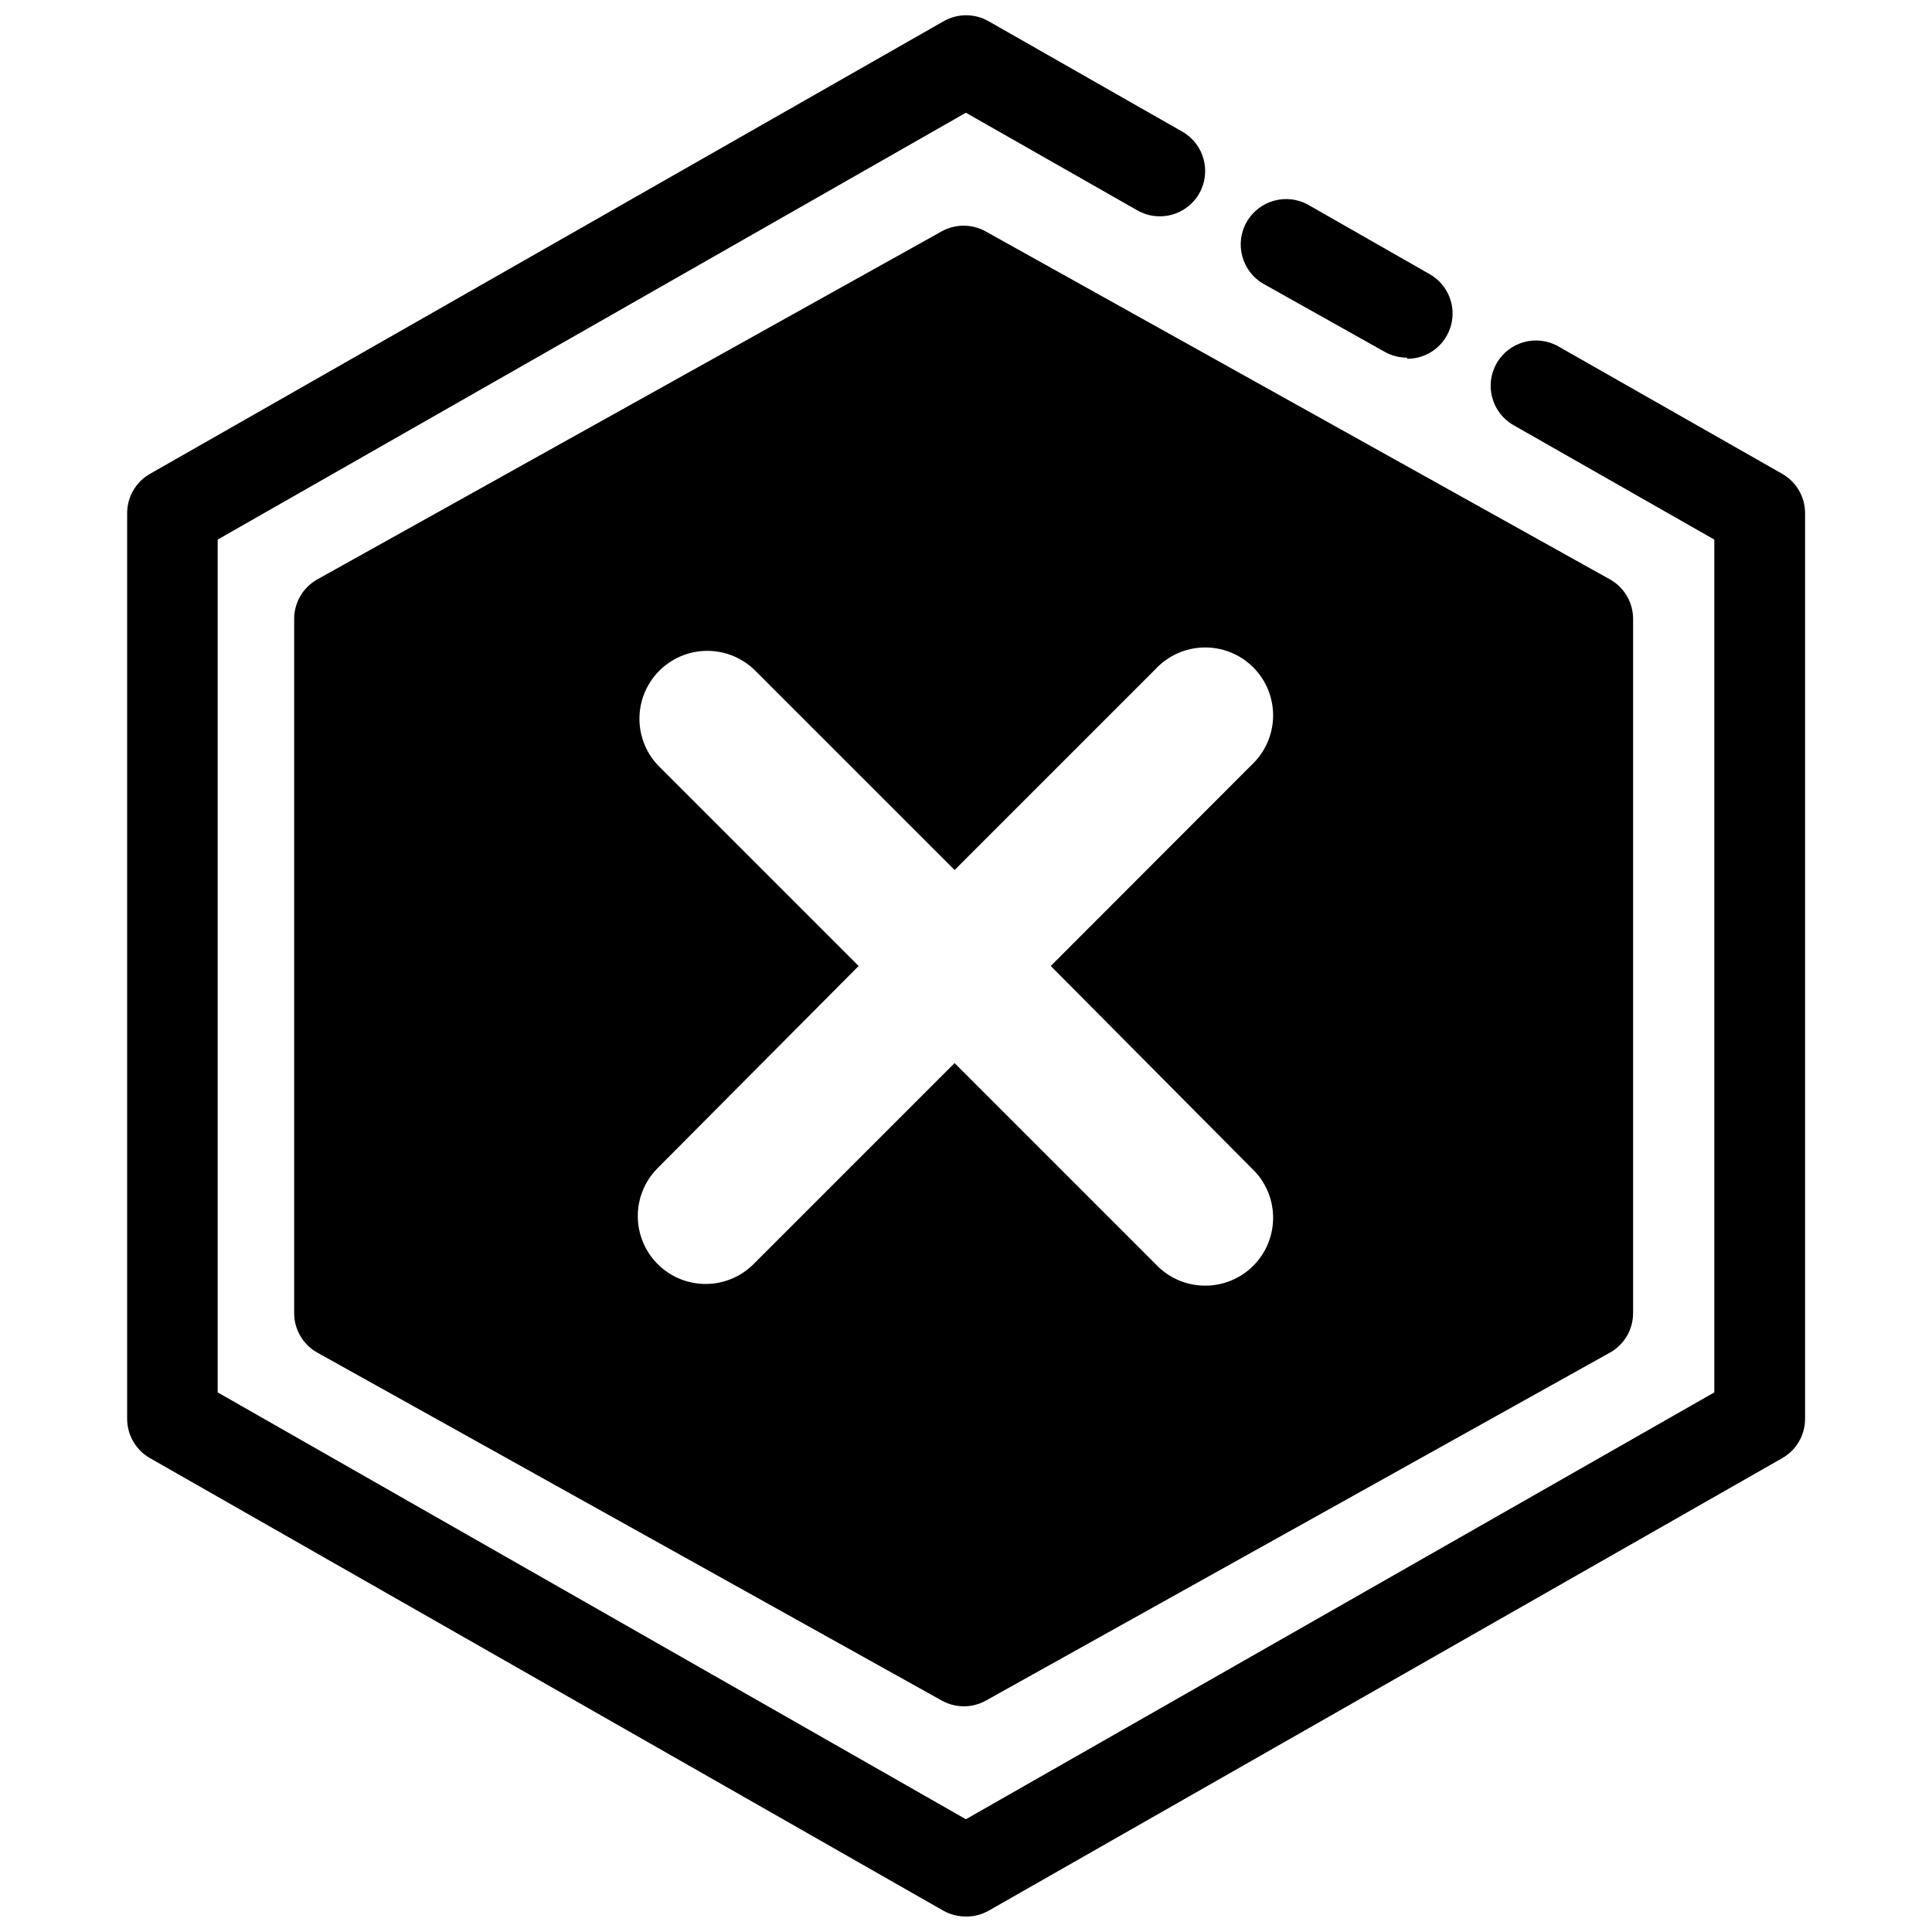 <?xml version="1.0" encoding="UTF-8"?>
<!-- Uploaded to: SVG Repo, www.svgrepo.com, Generator: SVG Repo Mixer Tools -->
<svg width="800px" height="800px" version="1.1" viewBox="144 144 512 512" xmlns="http://www.w3.org/2000/svg">
 <defs>
  <clipPath id="a">
   <path d="m177 148.09h446v503.81h-446z"/>
  </clipPath>
 </defs>
 <g clip-path="url(#a)">
  <path d="m399.97 651.9c-2.098 0-4.164-0.539-5.996-1.559l-210.28-119.95c-3.727-2.152-6.016-6.137-6-10.438v-239.91c-0.016-4.301 2.273-8.285 6-10.434l210.34-119.96c3.711-2.141 8.285-2.141 11.996 0l51.34 29.27c5.746 3.312 7.719 10.656 4.406 16.402-3.312 5.75-10.656 7.723-16.402 4.41l-45.402-25.852-198.29 113.12v226l198.29 113.12 198.34-113.12v-226l-53.258-30.348c-5.75-3.312-7.723-10.656-4.41-16.402 3.312-5.75 10.656-7.723 16.406-4.41l59.316 33.766v0.004c3.727 2.148 6.016 6.133 5.996 10.434v239.91c0.02 4.301-2.269 8.285-5.996 10.438l-210.34 119.95c-1.848 1.047-3.938 1.586-6.059 1.559zm116.96-413.12v0.004c-2.102 0.012-4.172-0.523-6-1.562l-32.086-17.992c-5.766-3.312-7.75-10.668-4.441-16.434 3.312-5.762 10.672-7.75 16.438-4.438l32.027 18.293c4.75 2.691 7.086 8.258 5.672 13.535-1.41 5.277-6.207 8.934-11.672 8.895z"/>
 </g>
 <path d="m570.79 297.62-165.6-92.305c-3.621-2.008-8.02-2.008-11.637 0l-165.6 92.305c-3.746 2.16-6.035 6.172-5.996 10.496v183.83c-0.02 4.301 2.269 8.285 5.996 10.434l165.66 92.305c3.621 2.008 8.02 2.008 11.637 0l165.54-92.305c3.727-2.148 6.012-6.133 5.996-10.434v-183.83c0.039-4.324-2.254-8.336-5.996-10.496zm-95.125 155.94c3.57 3.328 5.637 7.965 5.723 12.848 0.086 4.879-1.812 9.586-5.266 13.039-3.453 3.453-8.16 5.352-13.043 5.266-4.879-0.086-9.516-2.152-12.844-5.723l-53.262-53.262-53.262 53.262h0.004c-3.371 3.375-7.945 5.273-12.715 5.277-4.769-0.004-9.344-1.902-12.715-5.273-3.371-3.375-5.262-7.949-5.266-12.715 0-4.769 1.895-9.344 5.266-12.719l53.258-53.559-53.262-53.262h0.004c-4.281-4.594-5.859-11.082-4.16-17.129 1.695-6.043 6.418-10.766 12.461-12.461 6.043-1.695 12.535-0.121 17.129 4.16l53.262 53.262 53.262-53.262h-0.004c3.328-3.57 7.965-5.637 12.844-5.723 4.883-0.086 9.59 1.812 13.043 5.266 3.453 3.453 5.352 8.16 5.266 13.039-0.086 4.883-2.152 9.52-5.723 12.848l-53.199 53.262z" fill-rule="evenodd"/>
</svg>